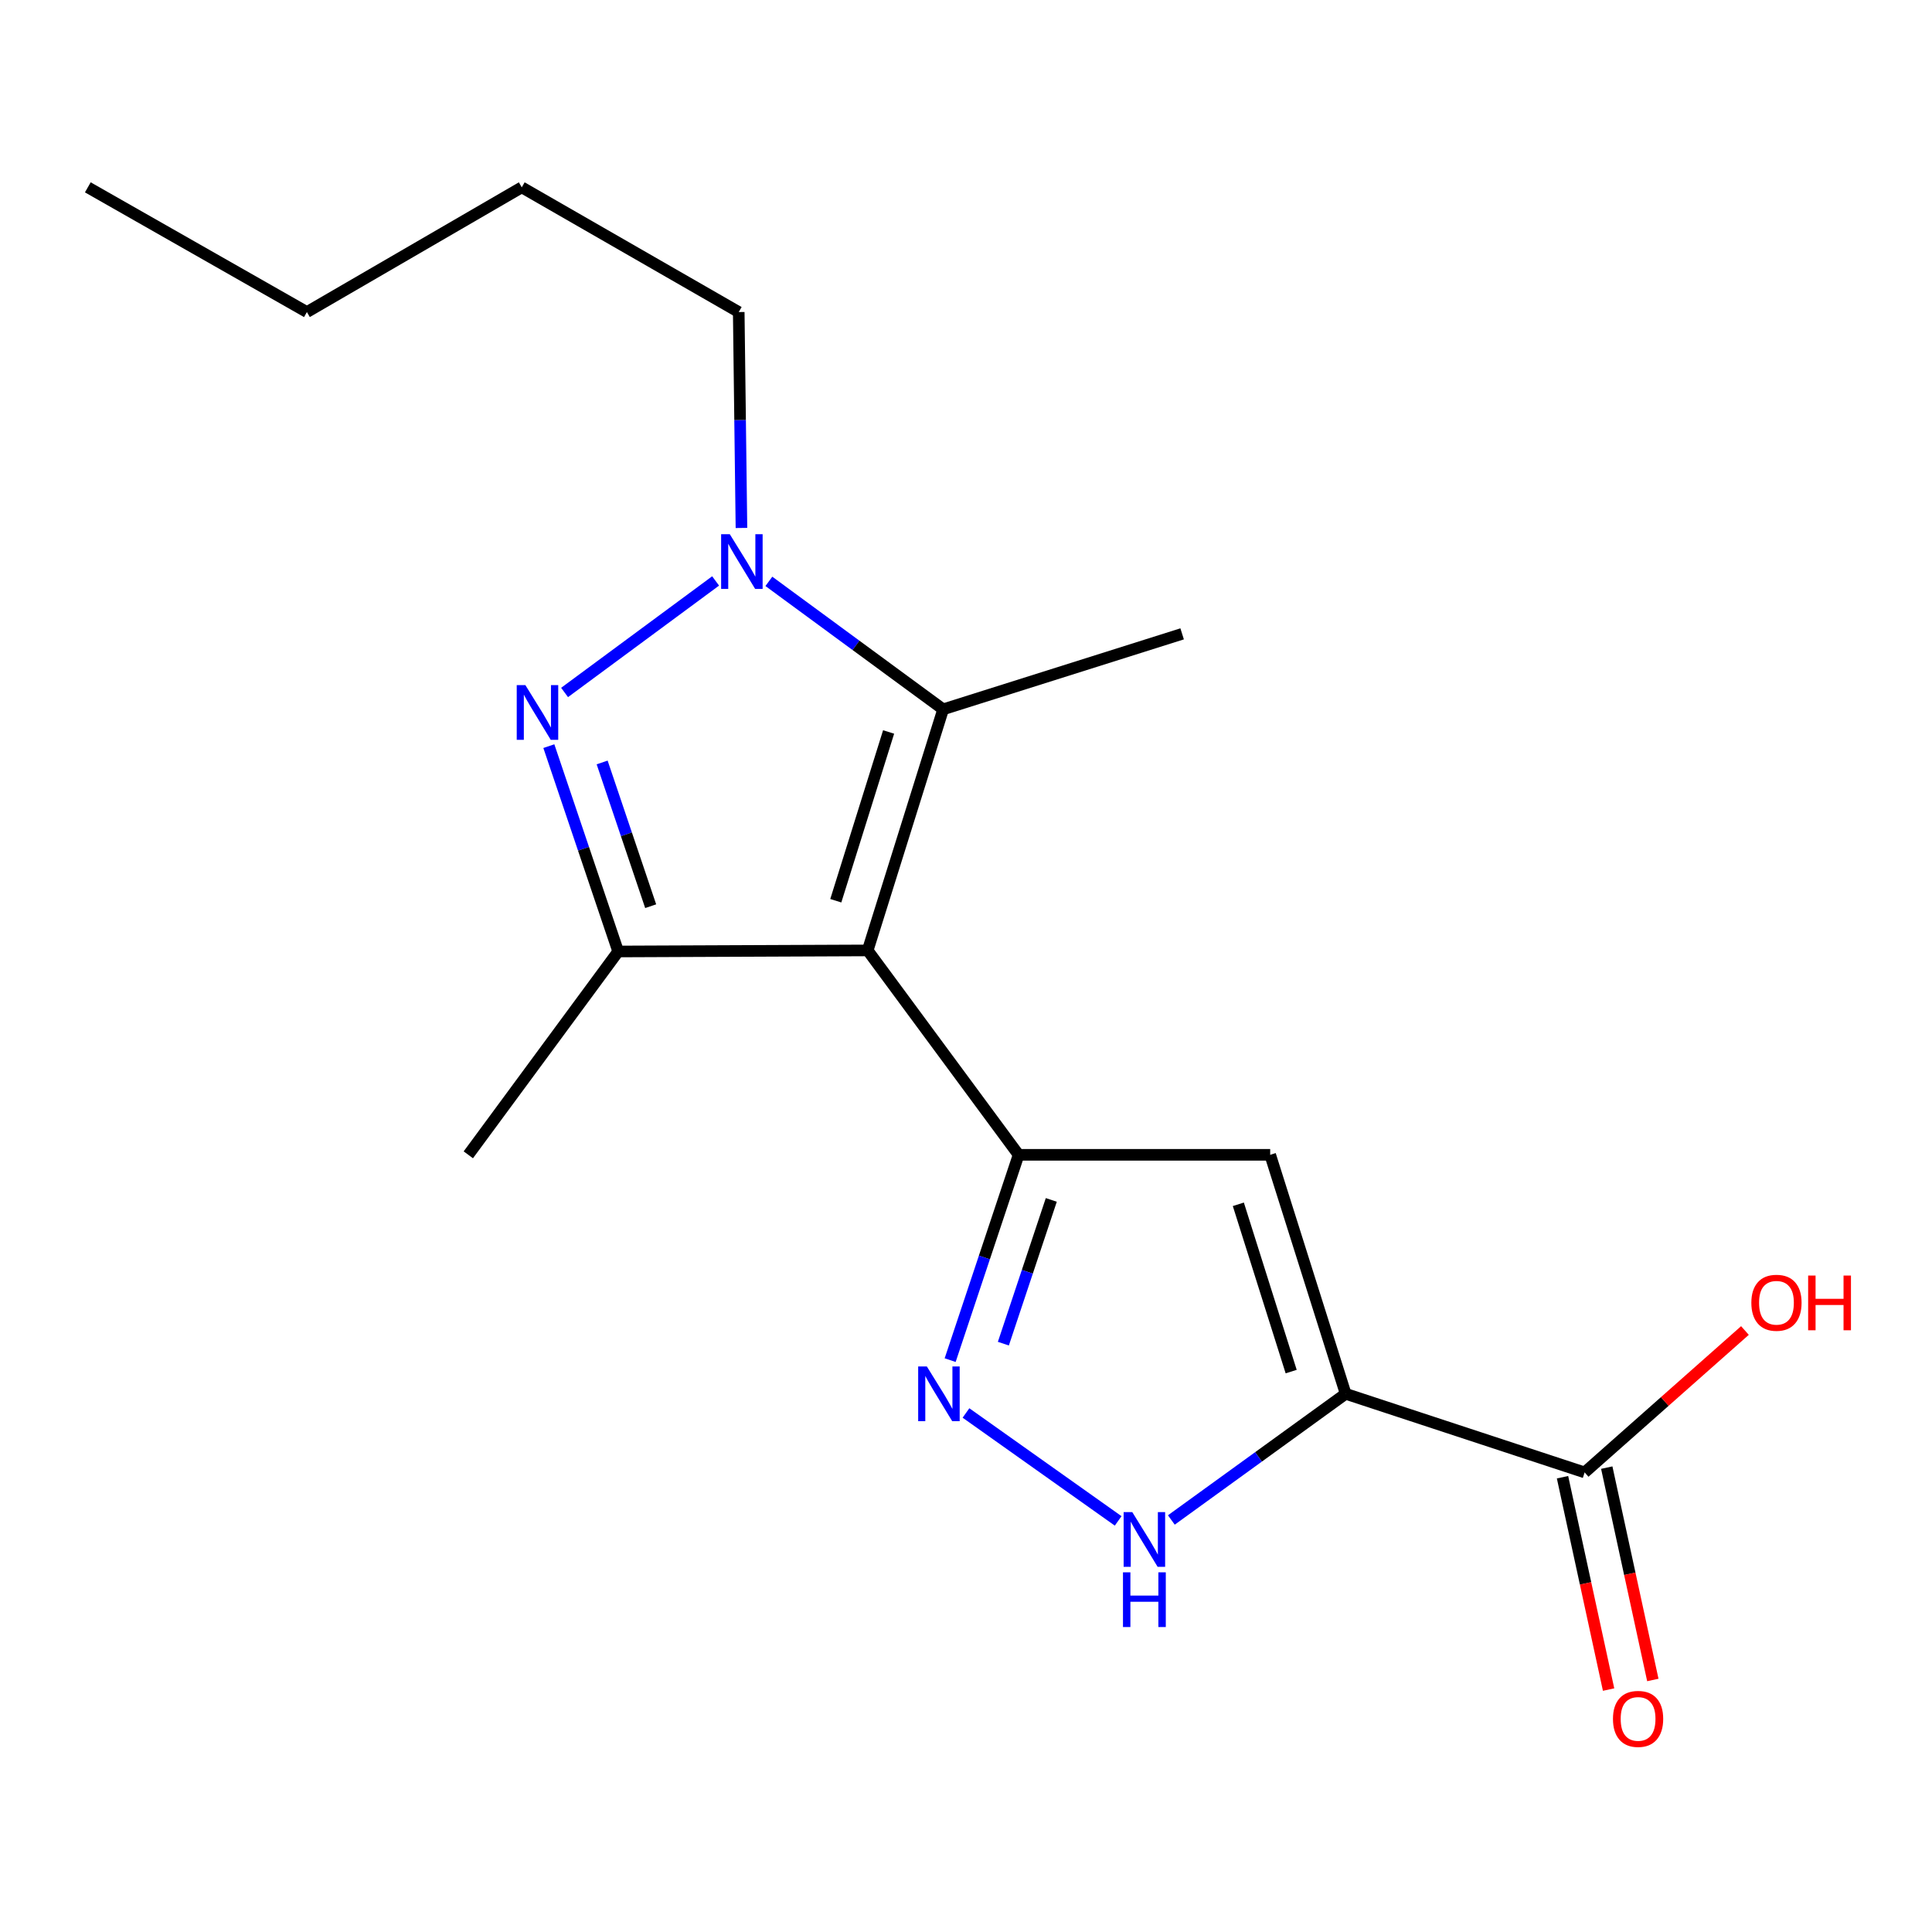 <?xml version='1.0' encoding='iso-8859-1'?>
<svg version='1.1' baseProfile='full'
              xmlns='http://www.w3.org/2000/svg'
                      xmlns:rdkit='http://www.rdkit.org/xml'
                      xmlns:xlink='http://www.w3.org/1999/xlink'
                  xml:space='preserve'
width='1000px' height='1000px' viewBox='0 0 1000 1000'>
<!-- END OF HEADER -->
<rect style='opacity:1.0;fill:#FFFFFF;stroke:none' width='1000' height='1000' x='0' y='0'> </rect>
<path class='bond-0' d='M 449.109,491.937 L 527.229,597.733' style='fill:none;fill-rule:evenodd;stroke:#000000;stroke-width:6px;stroke-linecap:butt;stroke-linejoin:miter;stroke-opacity:1' />
<path class='bond-4' d='M 449.109,491.937 L 319.973,492.484' style='fill:none;fill-rule:evenodd;stroke:#000000;stroke-width:6px;stroke-linecap:butt;stroke-linejoin:miter;stroke-opacity:1' />
<path class='bond-5' d='M 449.109,491.937 L 488.162,367.149' style='fill:none;fill-rule:evenodd;stroke:#000000;stroke-width:6px;stroke-linecap:butt;stroke-linejoin:miter;stroke-opacity:1' />
<path class='bond-5' d='M 432.605,466.221 L 459.942,378.869' style='fill:none;fill-rule:evenodd;stroke:#000000;stroke-width:6px;stroke-linecap:butt;stroke-linejoin:miter;stroke-opacity:1' />
<path class='bond-6' d='M 527.229,597.733 L 657.445,597.733' style='fill:none;fill-rule:evenodd;stroke:#000000;stroke-width:6px;stroke-linecap:butt;stroke-linejoin:miter;stroke-opacity:1' />
<path class='bond-7' d='M 527.229,597.733 L 509.513,650.87' style='fill:none;fill-rule:evenodd;stroke:#000000;stroke-width:6px;stroke-linecap:butt;stroke-linejoin:miter;stroke-opacity:1' />
<path class='bond-7' d='M 509.513,650.87 L 491.796,704.008' style='fill:none;fill-rule:evenodd;stroke:#0000FF;stroke-width:6px;stroke-linecap:butt;stroke-linejoin:miter;stroke-opacity:1' />
<path class='bond-7' d='M 544.143,621.085 L 531.742,658.282' style='fill:none;fill-rule:evenodd;stroke:#000000;stroke-width:6px;stroke-linecap:butt;stroke-linejoin:miter;stroke-opacity:1' />
<path class='bond-7' d='M 531.742,658.282 L 519.34,695.478' style='fill:none;fill-rule:evenodd;stroke:#0000FF;stroke-width:6px;stroke-linecap:butt;stroke-linejoin:miter;stroke-opacity:1' />
<path class='bond-1' d='M 284.083,386.201 L 302.028,439.342' style='fill:none;fill-rule:evenodd;stroke:#0000FF;stroke-width:6px;stroke-linecap:butt;stroke-linejoin:miter;stroke-opacity:1' />
<path class='bond-1' d='M 302.028,439.342 L 319.973,492.484' style='fill:none;fill-rule:evenodd;stroke:#000000;stroke-width:6px;stroke-linecap:butt;stroke-linejoin:miter;stroke-opacity:1' />
<path class='bond-1' d='M 311.667,394.647 L 324.228,431.846' style='fill:none;fill-rule:evenodd;stroke:#0000FF;stroke-width:6px;stroke-linecap:butt;stroke-linejoin:miter;stroke-opacity:1' />
<path class='bond-1' d='M 324.228,431.846 L 336.79,469.045' style='fill:none;fill-rule:evenodd;stroke:#000000;stroke-width:6px;stroke-linecap:butt;stroke-linejoin:miter;stroke-opacity:1' />
<path class='bond-18' d='M 292.227,358.418 L 370.403,300.693' style='fill:none;fill-rule:evenodd;stroke:#0000FF;stroke-width:6px;stroke-linecap:butt;stroke-linejoin:miter;stroke-opacity:1' />
<path class='bond-2' d='M 696.512,721.427 L 657.445,597.733' style='fill:none;fill-rule:evenodd;stroke:#000000;stroke-width:6px;stroke-linecap:butt;stroke-linejoin:miter;stroke-opacity:1' />
<path class='bond-2' d='M 668.308,709.93 L 640.961,623.344' style='fill:none;fill-rule:evenodd;stroke:#000000;stroke-width:6px;stroke-linecap:butt;stroke-linejoin:miter;stroke-opacity:1' />
<path class='bond-9' d='M 696.512,721.427 L 820.206,762.121' style='fill:none;fill-rule:evenodd;stroke:#000000;stroke-width:6px;stroke-linecap:butt;stroke-linejoin:miter;stroke-opacity:1' />
<path class='bond-19' d='M 696.512,721.427 L 651.399,754.083' style='fill:none;fill-rule:evenodd;stroke:#000000;stroke-width:6px;stroke-linecap:butt;stroke-linejoin:miter;stroke-opacity:1' />
<path class='bond-19' d='M 651.399,754.083 L 606.286,786.738' style='fill:none;fill-rule:evenodd;stroke:#0000FF;stroke-width:6px;stroke-linecap:butt;stroke-linejoin:miter;stroke-opacity:1' />
<path class='bond-3' d='M 397.965,300.916 L 443.064,334.033' style='fill:none;fill-rule:evenodd;stroke:#0000FF;stroke-width:6px;stroke-linecap:butt;stroke-linejoin:miter;stroke-opacity:1' />
<path class='bond-3' d='M 443.064,334.033 L 488.162,367.149' style='fill:none;fill-rule:evenodd;stroke:#000000;stroke-width:6px;stroke-linecap:butt;stroke-linejoin:miter;stroke-opacity:1' />
<path class='bond-12' d='M 383.775,273.268 L 383.071,217.394' style='fill:none;fill-rule:evenodd;stroke:#0000FF;stroke-width:6px;stroke-linecap:butt;stroke-linejoin:miter;stroke-opacity:1' />
<path class='bond-12' d='M 383.071,217.394 L 382.367,161.521' style='fill:none;fill-rule:evenodd;stroke:#000000;stroke-width:6px;stroke-linecap:butt;stroke-linejoin:miter;stroke-opacity:1' />
<path class='bond-13' d='M 319.973,492.484 L 242.4,597.733' style='fill:none;fill-rule:evenodd;stroke:#000000;stroke-width:6px;stroke-linecap:butt;stroke-linejoin:miter;stroke-opacity:1' />
<path class='bond-14' d='M 488.162,367.149 L 611.87,328.083' style='fill:none;fill-rule:evenodd;stroke:#000000;stroke-width:6px;stroke-linecap:butt;stroke-linejoin:miter;stroke-opacity:1' />
<path class='bond-8' d='M 499.988,731.355 L 578.76,787.216' style='fill:none;fill-rule:evenodd;stroke:#0000FF;stroke-width:6px;stroke-linecap:butt;stroke-linejoin:miter;stroke-opacity:1' />
<path class='bond-10' d='M 808.757,764.605 L 820.681,819.562' style='fill:none;fill-rule:evenodd;stroke:#000000;stroke-width:6px;stroke-linecap:butt;stroke-linejoin:miter;stroke-opacity:1' />
<path class='bond-10' d='M 820.681,819.562 L 832.605,874.52' style='fill:none;fill-rule:evenodd;stroke:#FF0000;stroke-width:6px;stroke-linecap:butt;stroke-linejoin:miter;stroke-opacity:1' />
<path class='bond-10' d='M 831.656,759.637 L 843.58,814.594' style='fill:none;fill-rule:evenodd;stroke:#000000;stroke-width:6px;stroke-linecap:butt;stroke-linejoin:miter;stroke-opacity:1' />
<path class='bond-10' d='M 843.58,814.594 L 855.504,869.551' style='fill:none;fill-rule:evenodd;stroke:#FF0000;stroke-width:6px;stroke-linecap:butt;stroke-linejoin:miter;stroke-opacity:1' />
<path class='bond-11' d='M 820.206,762.121 L 861.692,725.395' style='fill:none;fill-rule:evenodd;stroke:#000000;stroke-width:6px;stroke-linecap:butt;stroke-linejoin:miter;stroke-opacity:1' />
<path class='bond-11' d='M 861.692,725.395 L 903.178,688.668' style='fill:none;fill-rule:evenodd;stroke:#FF0000;stroke-width:6px;stroke-linecap:butt;stroke-linejoin:miter;stroke-opacity:1' />
<path class='bond-15' d='M 382.367,161.521 L 270.063,96.966' style='fill:none;fill-rule:evenodd;stroke:#000000;stroke-width:6px;stroke-linecap:butt;stroke-linejoin:miter;stroke-opacity:1' />
<path class='bond-16' d='M 270.063,96.966 L 158.852,161.521' style='fill:none;fill-rule:evenodd;stroke:#000000;stroke-width:6px;stroke-linecap:butt;stroke-linejoin:miter;stroke-opacity:1' />
<path class='bond-17' d='M 158.852,161.521 L 45.455,96.966' style='fill:none;fill-rule:evenodd;stroke:#000000;stroke-width:6px;stroke-linecap:butt;stroke-linejoin:miter;stroke-opacity:1' />
<path  class='atom-2' d='M 271.939 354.616
L 281.219 369.616
Q 282.139 371.096, 283.619 373.776
Q 285.099 376.456, 285.179 376.616
L 285.179 354.616
L 288.939 354.616
L 288.939 382.936
L 285.059 382.936
L 275.099 366.536
Q 273.939 364.616, 272.699 362.416
Q 271.499 360.216, 271.139 359.536
L 271.139 382.936
L 267.459 382.936
L 267.459 354.616
L 271.939 354.616
' fill='#0000FF'/>
<path  class='atom-4' d='M 377.734 276.497
L 387.014 291.497
Q 387.934 292.977, 389.414 295.657
Q 390.894 298.337, 390.974 298.497
L 390.974 276.497
L 394.734 276.497
L 394.734 304.817
L 390.854 304.817
L 380.894 288.417
Q 379.734 286.497, 378.494 284.297
Q 377.294 282.097, 376.934 281.417
L 376.934 304.817
L 373.254 304.817
L 373.254 276.497
L 377.734 276.497
' fill='#0000FF'/>
<path  class='atom-8' d='M 479.728 707.267
L 489.008 722.267
Q 489.928 723.747, 491.408 726.427
Q 492.888 729.107, 492.968 729.267
L 492.968 707.267
L 496.728 707.267
L 496.728 735.587
L 492.848 735.587
L 482.888 719.187
Q 481.728 717.267, 480.488 715.067
Q 479.288 712.867, 478.928 712.187
L 478.928 735.587
L 475.248 735.587
L 475.248 707.267
L 479.728 707.267
' fill='#0000FF'/>
<path  class='atom-9' d='M 586.071 782.679
L 595.351 797.679
Q 596.271 799.159, 597.751 801.839
Q 599.231 804.519, 599.311 804.679
L 599.311 782.679
L 603.071 782.679
L 603.071 810.999
L 599.191 810.999
L 589.231 794.599
Q 588.071 792.679, 586.831 790.479
Q 585.631 788.279, 585.271 787.599
L 585.271 810.999
L 581.591 810.999
L 581.591 782.679
L 586.071 782.679
' fill='#0000FF'/>
<path  class='atom-9' d='M 581.251 813.831
L 585.091 813.831
L 585.091 825.871
L 599.571 825.871
L 599.571 813.831
L 603.411 813.831
L 603.411 842.151
L 599.571 842.151
L 599.571 829.071
L 585.091 829.071
L 585.091 842.151
L 581.251 842.151
L 581.251 813.831
' fill='#0000FF'/>
<path  class='atom-11' d='M 834.869 889.697
Q 834.869 882.897, 838.229 879.097
Q 841.589 875.297, 847.869 875.297
Q 854.149 875.297, 857.509 879.097
Q 860.869 882.897, 860.869 889.697
Q 860.869 896.577, 857.469 900.497
Q 854.069 904.377, 847.869 904.377
Q 841.629 904.377, 838.229 900.497
Q 834.869 896.617, 834.869 889.697
M 847.869 901.177
Q 852.189 901.177, 854.509 898.297
Q 856.869 895.377, 856.869 889.697
Q 856.869 884.137, 854.509 881.337
Q 852.189 878.497, 847.869 878.497
Q 843.549 878.497, 841.189 881.297
Q 838.869 884.097, 838.869 889.697
Q 838.869 895.417, 841.189 898.297
Q 843.549 901.177, 847.869 901.177
' fill='#FF0000'/>
<path  class='atom-12' d='M 906.493 674.305
Q 906.493 667.505, 909.853 663.705
Q 913.213 659.905, 919.493 659.905
Q 925.773 659.905, 929.133 663.705
Q 932.493 667.505, 932.493 674.305
Q 932.493 681.185, 929.093 685.105
Q 925.693 688.985, 919.493 688.985
Q 913.253 688.985, 909.853 685.105
Q 906.493 681.225, 906.493 674.305
M 919.493 685.785
Q 923.813 685.785, 926.133 682.905
Q 928.493 679.985, 928.493 674.305
Q 928.493 668.745, 926.133 665.945
Q 923.813 663.105, 919.493 663.105
Q 915.173 663.105, 912.813 665.905
Q 910.493 668.705, 910.493 674.305
Q 910.493 680.025, 912.813 682.905
Q 915.173 685.785, 919.493 685.785
' fill='#FF0000'/>
<path  class='atom-12' d='M 935.893 660.225
L 939.733 660.225
L 939.733 672.265
L 954.213 672.265
L 954.213 660.225
L 958.053 660.225
L 958.053 688.545
L 954.213 688.545
L 954.213 675.465
L 939.733 675.465
L 939.733 688.545
L 935.893 688.545
L 935.893 660.225
' fill='#FF0000'/>
</svg>
